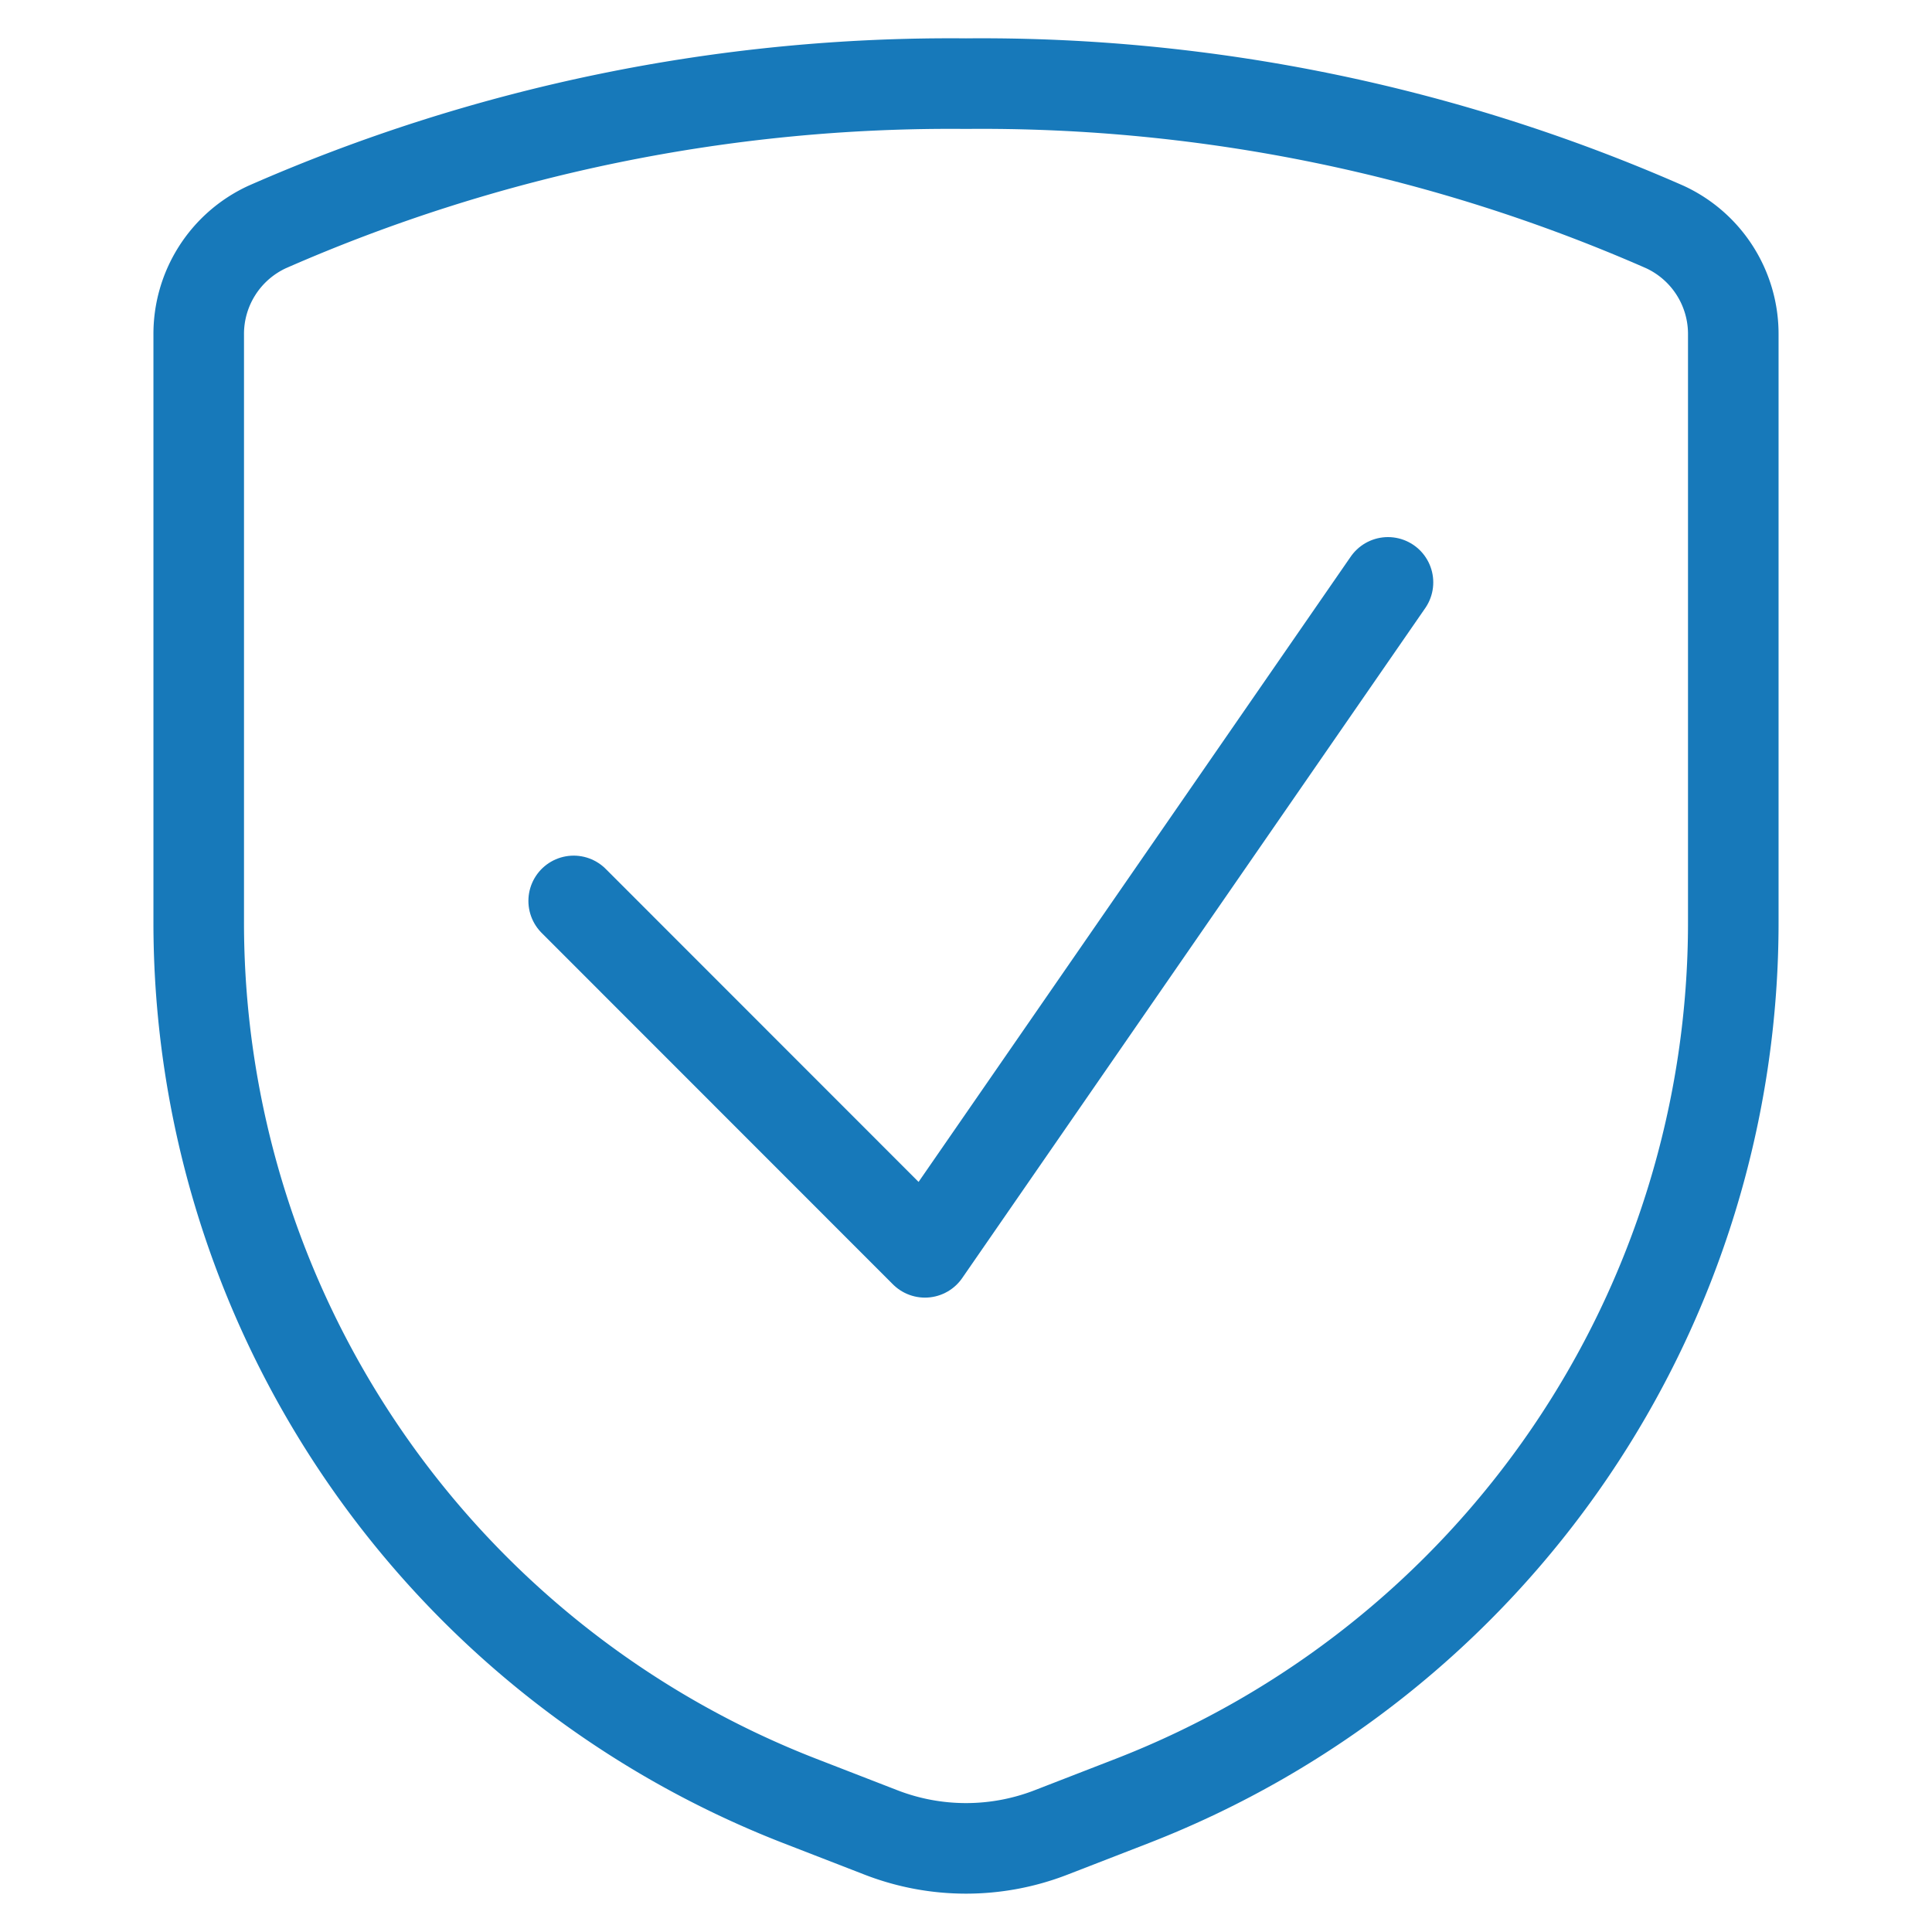 <?xml version="1.0" encoding="UTF-8"?> <svg xmlns="http://www.w3.org/2000/svg" viewBox="-1.125 -1.125 48 48" height="48" width="48"><path d="m33.359 13.344 -11.504 16.645 -8.727 -8.731" fill="none" stroke="#1779ba" stroke-linecap="round" stroke-linejoin="round" stroke-width="2.25"></path><path d="M3.812 7.196v14.558A23.418 23.418 0 0 0 18.735 43.615l2.034 0.789a5.839 5.839 0 0 0 4.213 0l2.034 -0.789A23.418 23.418 0 0 0 41.938 21.754V7.196a2.928 2.928 0 0 0 -1.697 -2.68A42.21 42.21 0 0 0 22.875 0.953a42.21 42.21 0 0 0 -17.366 3.563A2.928 2.928 0 0 0 3.812 7.196Z" fill="none" stroke="#1779ba" stroke-linecap="round" stroke-linejoin="round" stroke-width="2.25"></path></svg> 